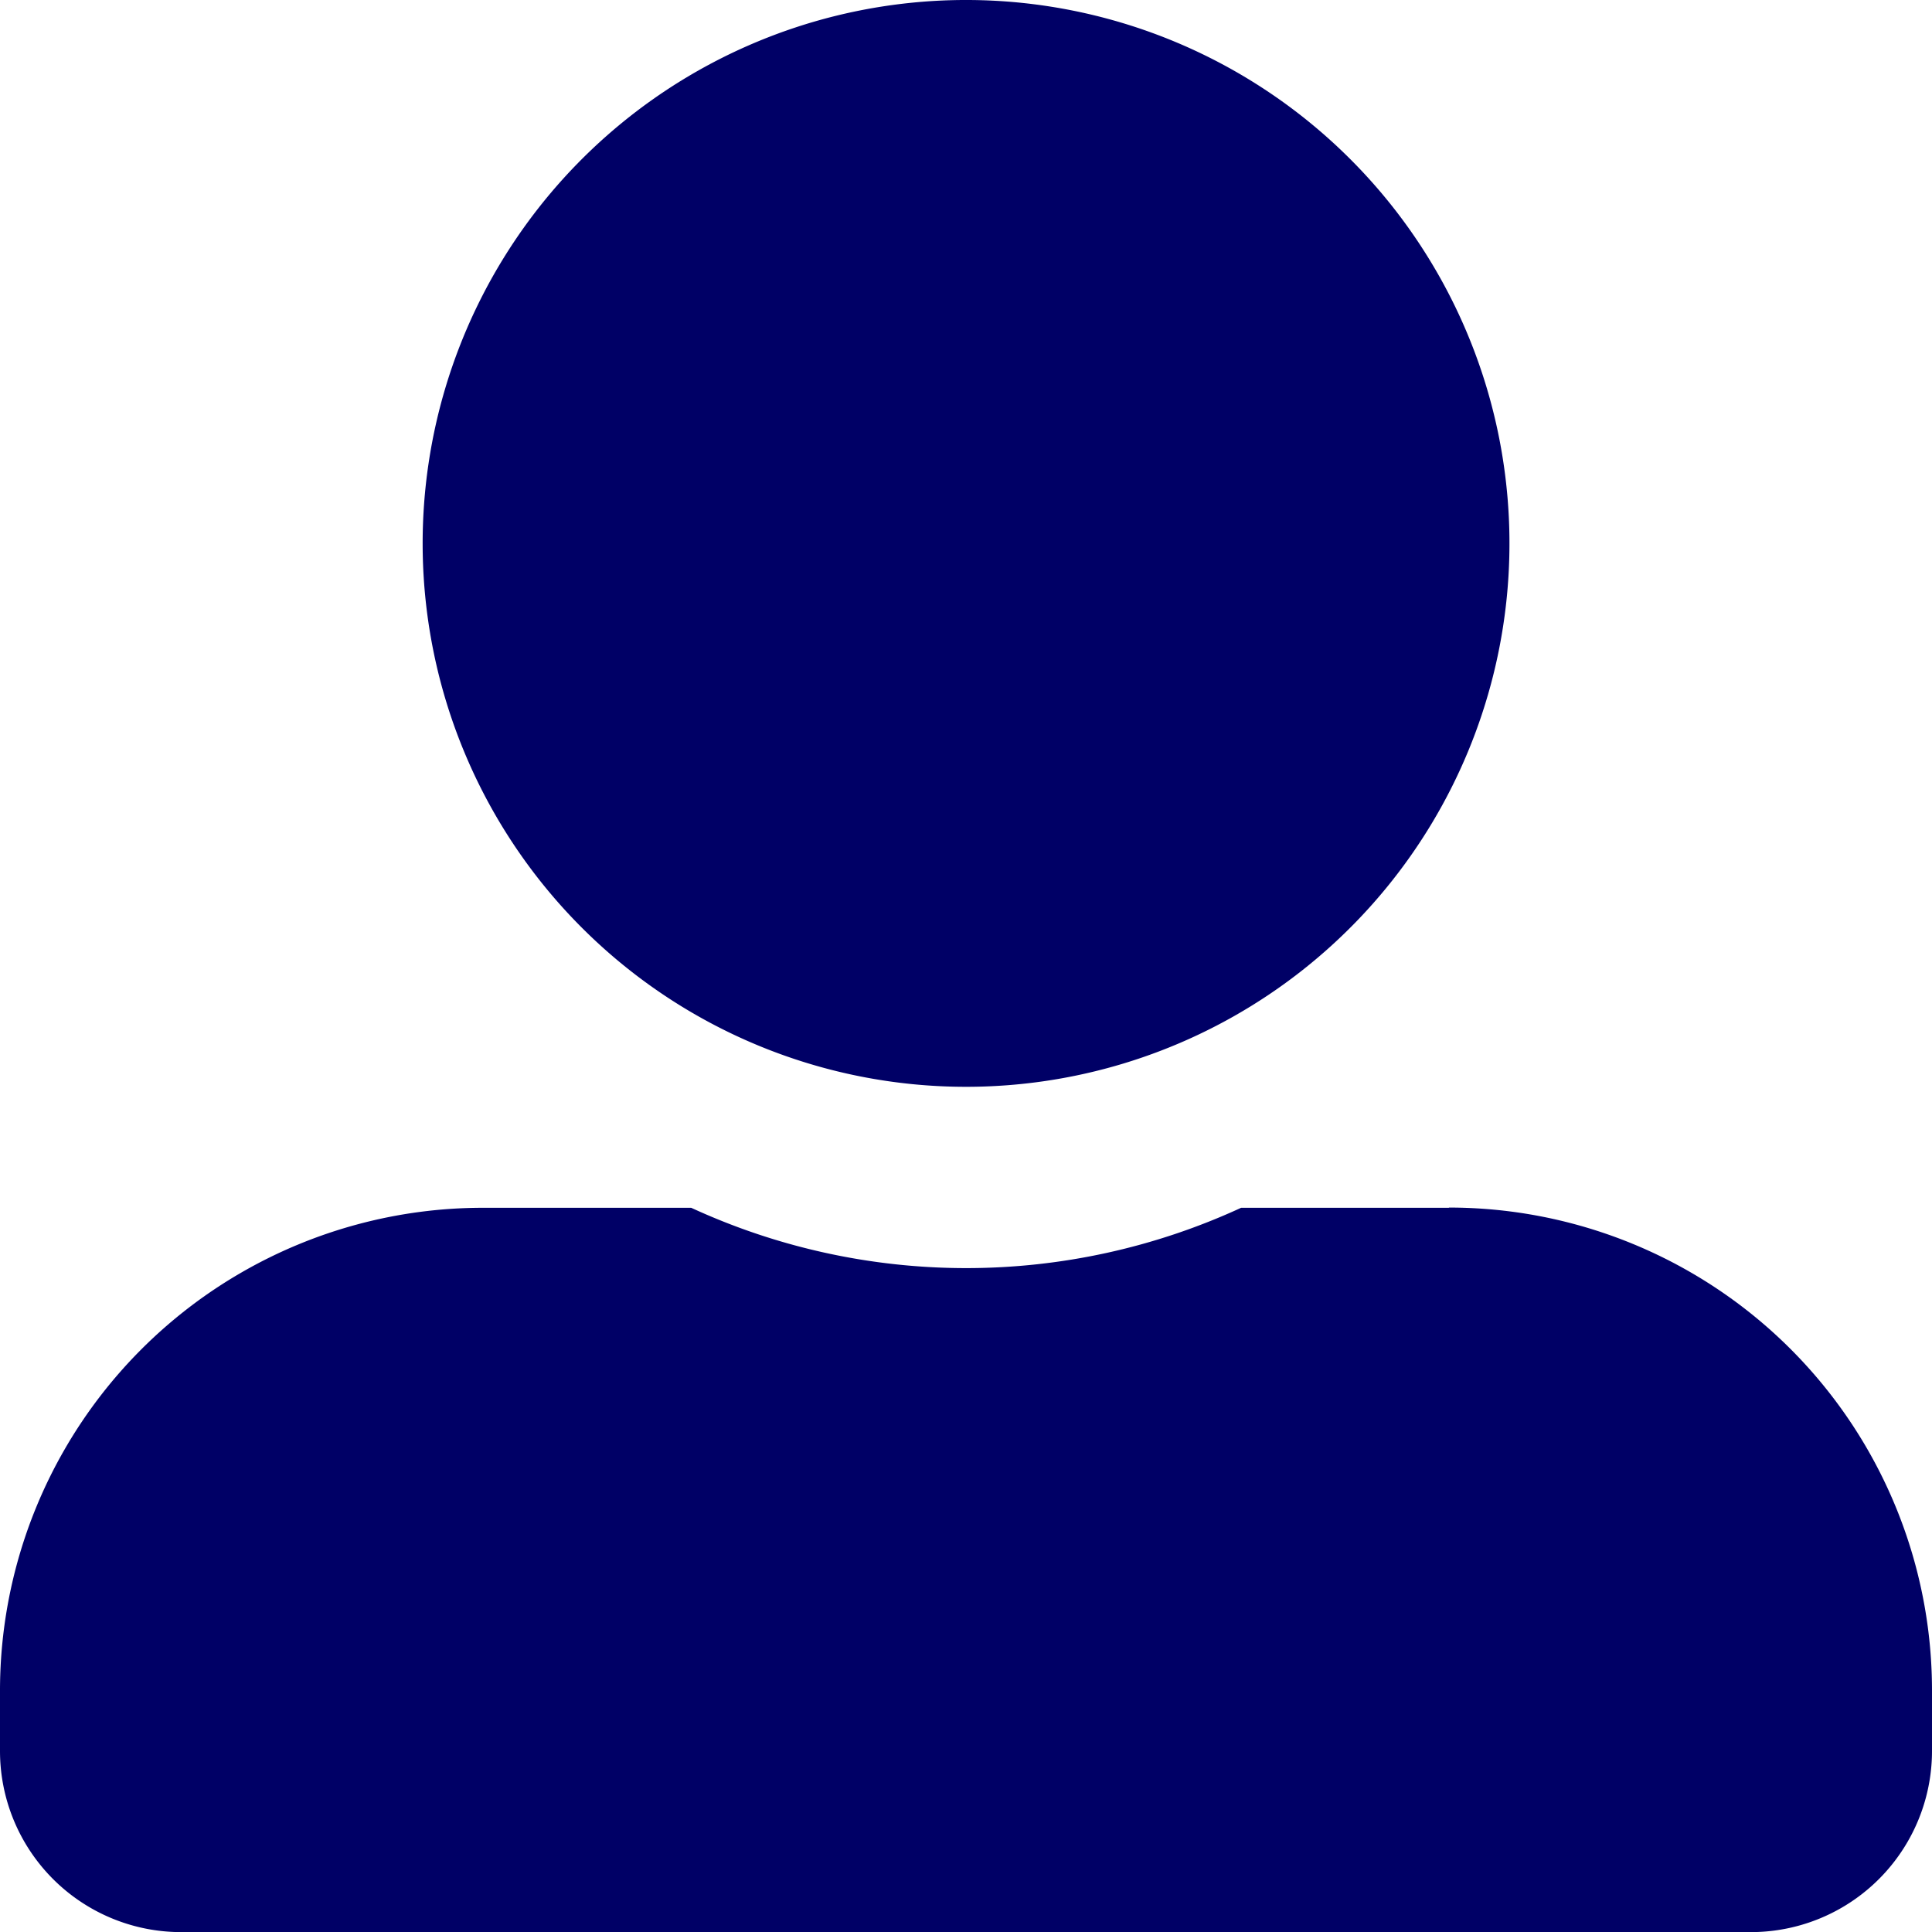 <?xml version="1.0" encoding="UTF-8"?>
<svg xmlns="http://www.w3.org/2000/svg" width="17.567" height="17.568" viewBox="0 0 17.567 17.568">
  <path id="profile" d="M8.783,9.881a4.941,4.941,0,1,0-4.94-4.94,4.941,4.941,0,0,0,4.94,4.94Zm4.392,1.1h-1.89a5.972,5.972,0,0,1-5,0H4.392A4.391,4.391,0,0,0,0,15.372v.548a1.647,1.647,0,0,0,1.647,1.647H15.92a1.647,1.647,0,0,0,1.647-1.647v-.549a4.391,4.391,0,0,0-4.393-4.392Z" transform="translate(0 0.001)" fill="#006"></path>
</svg>

